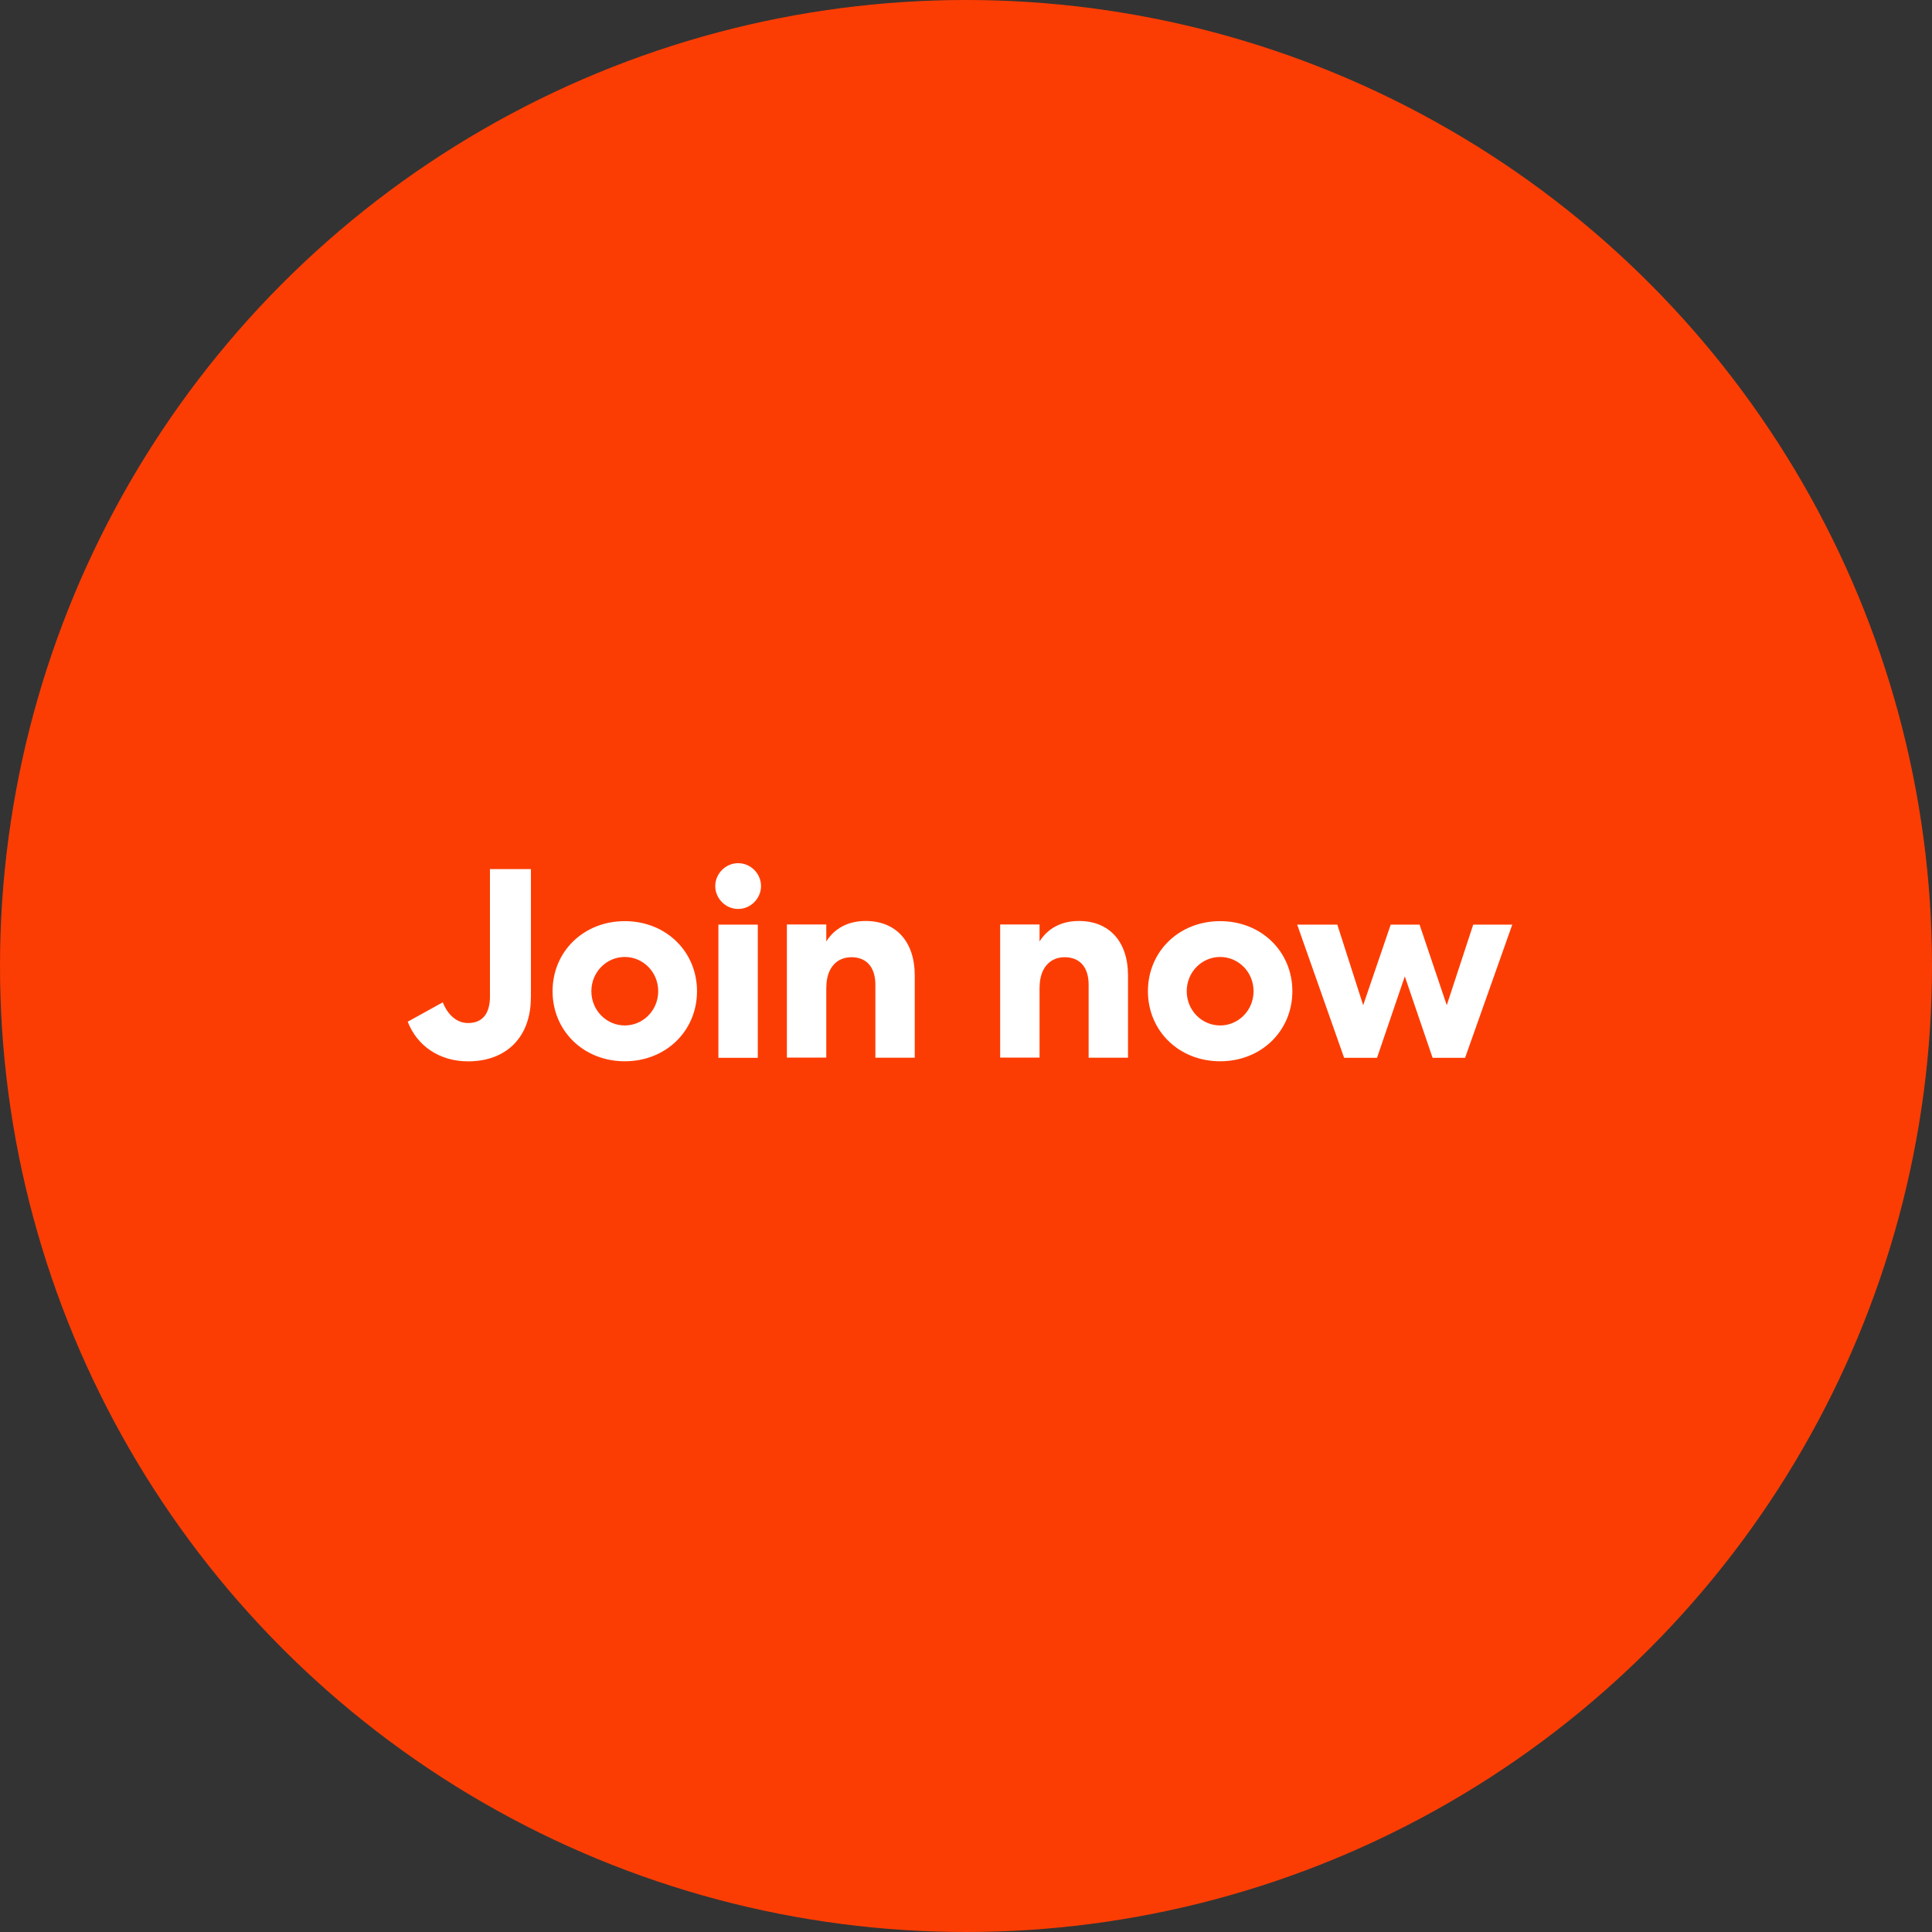 <svg xmlns="http://www.w3.org/2000/svg" id="Layer_2" viewBox="0 0 233 233"><rect x="0" y="0" width="233" height="233" fill="#333333" stroke="none"/><defs><style>.cls-1{fill:#fc3d03;}.cls-2{fill:#fff;}</style></defs><g id="Layer_1-2"><circle class="cls-1" cx="116.5" cy="116.5" r="116.5"></circle><path class="cls-2" d="M64.03,120.32v-15.51h-4.94v15.38c0,2.05-.91,3.19-2.63,3.19-1.4,0-2.47-1.01-3.06-2.5l-4.23,2.34c1.14,2.93,3.84,4.78,7.28,4.78,4.65,0,7.57-2.96,7.57-7.67Zm2.61-.78c0,4.78,3.74,8.45,8.71,8.45s8.71-3.67,8.71-8.45-3.74-8.45-8.71-8.45-8.71,3.67-8.71,8.45Zm4.68,0c0-2.31,1.82-4.13,4.03-4.13s4.03,1.82,4.03,4.13-1.82,4.13-4.03,4.13-4.03-1.82-4.03-4.13Zm20.07,8.03v-16.06h-4.75v16.06h4.75Zm.39-20.71c0-1.5-1.24-2.76-2.76-2.76s-2.76,1.27-2.76,2.76,1.24,2.76,2.76,2.76,2.76-1.27,2.76-2.76Zm7.88,12.19c0-2.24,1.2-3.61,3.02-3.61s2.89,1.2,2.89,3.31v8.81h4.75v-9.92c0-4.06-2.24-6.57-5.92-6.57-2.15,0-3.77,.91-4.75,2.47v-2.05h-4.75v16.06h4.75v-8.52Zm25.72,0c0-2.24,1.2-3.61,3.02-3.61s2.89,1.2,2.89,3.31v8.81h4.75v-9.92c0-4.06-2.24-6.57-5.92-6.57-2.15,0-3.77,.91-4.75,2.47v-2.05h-4.75v16.06h4.75v-8.52Zm13.06,.49c0,4.78,3.74,8.45,8.71,8.45s8.71-3.67,8.71-8.45-3.74-8.45-8.71-8.45-8.71,3.67-8.71,8.45Zm4.68,0c0-2.31,1.82-4.13,4.03-4.13s4.03,1.82,4.03,4.13-1.82,4.13-4.03,4.13-4.03-1.82-4.03-4.13Zm33.57,8.03l5.69-16.06h-4.71l-3.19,9.72-3.28-9.72h-3.48l-3.32,9.72-3.12-9.72h-4.84l5.66,16.06h3.97l3.35-9.82,3.35,9.82h3.93Z"></path></g></svg>